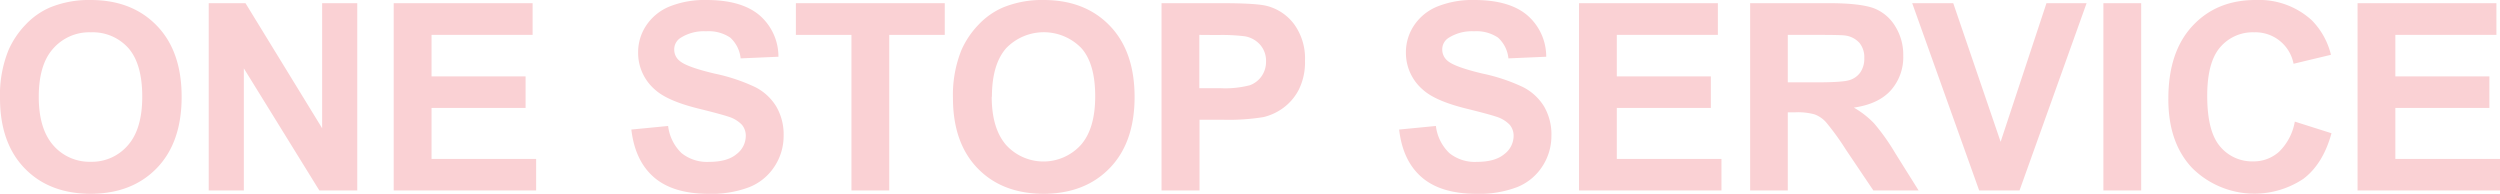 <svg xmlns="http://www.w3.org/2000/svg" viewBox="0 0 516 40"><defs><style>.cls-1{fill:#fad1d4;}</style></defs><g id="レイヤー_2" data-name="レイヤー 2"><g id="レイヤー_1-2" data-name="レイヤー 1"><path class="cls-1" d="M0,20.22a24.54,24.54,0,0,1,1.77-9.91A18.15,18.15,0,0,1,5.37,5a15.15,15.15,0,0,1,5-3.48A21.23,21.23,0,0,1,18.69,0q8.55,0,13.68,5.3T37.49,20q0,9.36-5.08,14.65T18.8,40q-8.62,0-13.71-5.26T0,20.22ZM8,20q0,6.57,3,10a9.89,9.89,0,0,0,7.7,3.39,9.79,9.79,0,0,0,7.66-3.36q3-3.36,3-10.09T26.51,9.94a9.85,9.85,0,0,0-7.74-3.27A9.89,9.89,0,0,0,11,10Q8,13.29,8,20Z"/><path class="cls-1" d="M43.08,39.31V.66h7.59L66.49,26.47V.66h7.25V39.31H65.91L50.33,14.11v25.2Z"/><path class="cls-1" d="M81.26,39.31V.66h28.67V7.2H89.07v8.57h19.41v6.51H89.07V32.8h21.59v6.51Z"/><path class="cls-1" d="M130.31,26.74,137.9,26a9.28,9.28,0,0,0,2.78,5.61,8.41,8.41,0,0,0,5.66,1.8c2.51,0,4.41-.53,5.68-1.6a4.73,4.73,0,0,0,1.91-3.73,3.54,3.54,0,0,0-.8-2.33,6.5,6.5,0,0,0-2.81-1.68c-.91-.31-3-.88-6.25-1.68q-6.27-1.56-8.81-3.83a10,10,0,0,1-3.55-7.78,9.9,9.9,0,0,1,1.67-5.52,10.54,10.54,0,0,1,4.82-3.92A19.48,19.48,0,0,1,145.81,0q7.27,0,11,3.19a11.27,11.27,0,0,1,3.86,8.52l-7.8.34a6.73,6.73,0,0,0-2.15-4.29,8,8,0,0,0-5-1.3,8.9,8.9,0,0,0-5.32,1.4,2.8,2.8,0,0,0-1.24,2.4,2.94,2.94,0,0,0,1.16,2.34q1.47,1.24,7.17,2.59A37.33,37.33,0,0,1,155.92,18a10.82,10.82,0,0,1,4.27,3.93,11.46,11.46,0,0,1,1.55,6.15,11.42,11.42,0,0,1-1.85,6.23,11.07,11.07,0,0,1-5.22,4.31A21.89,21.89,0,0,1,146.26,40q-7.33,0-11.26-3.39T130.31,26.74Z"/><path class="cls-1" d="M175.74,39.31V7.2H164.27V.66H195V7.2H183.54V39.31Z"/><path class="cls-1" d="M196.69,20.22a24.72,24.72,0,0,1,1.76-9.91,18.15,18.15,0,0,1,3.6-5.3,15.19,15.19,0,0,1,5-3.48A21.2,21.2,0,0,1,215.38,0q8.55,0,13.67,5.3T234.18,20q0,9.36-5.09,14.65T215.49,40q-8.62,0-13.71-5.26T196.69,20.22Zm8-.26q0,6.57,3,10a10.43,10.43,0,0,0,15.36,0q3-3.36,3-10.09T223.2,9.94a10.8,10.8,0,0,0-15.52,0Q204.73,13.29,204.73,20Z"/><path class="cls-1" d="M239.74,39.31V.66h12.52q7.13,0,9.28.58A10.16,10.16,0,0,1,267.11,5a12,12,0,0,1,2.24,7.53,12.66,12.66,0,0,1-1.29,6,10.8,10.8,0,0,1-3.29,3.81,11.3,11.3,0,0,1-4,1.83,44.68,44.68,0,0,1-8.1.55h-5.09V39.31Zm7.8-32.11v11h4.27a20.24,20.24,0,0,0,6.17-.61,5.1,5.1,0,0,0,2.44-1.9,5.18,5.18,0,0,0,.89-3,5,5,0,0,0-1.24-3.48,5.42,5.42,0,0,0-3.14-1.72,38.5,38.5,0,0,0-5.62-.26Z"/><path class="cls-1" d="M288.78,26.74l7.59-.74a9.23,9.23,0,0,0,2.79,5.61,8.37,8.37,0,0,0,5.65,1.8q3.78,0,5.68-1.6a4.74,4.74,0,0,0,1.92-3.73,3.5,3.5,0,0,0-.81-2.33,6.5,6.5,0,0,0-2.81-1.68c-.91-.31-3-.88-6.25-1.68q-6.27-1.56-8.8-3.83a10,10,0,0,1-3.56-7.78,10,10,0,0,1,1.67-5.52,10.57,10.57,0,0,1,4.83-3.92A19.42,19.42,0,0,1,304.28,0q7.29,0,11,3.19a11.27,11.27,0,0,1,3.86,8.52l-7.8.34a6.68,6.68,0,0,0-2.15-4.29,7.94,7.94,0,0,0-4.94-1.3,8.93,8.93,0,0,0-5.33,1.4,2.8,2.8,0,0,0-1.24,2.4,3,3,0,0,0,1.16,2.34c1,.83,3.38,1.69,7.17,2.59A37.45,37.45,0,0,1,314.4,18a10.89,10.89,0,0,1,4.27,3.93,11.46,11.46,0,0,1,1.54,6.15,11.42,11.42,0,0,1-1.85,6.23,11.07,11.07,0,0,1-5.22,4.31A21.89,21.89,0,0,1,304.73,40q-7.32,0-11.26-3.39T288.78,26.74Z"/><path class="cls-1" d="M325.91,39.31V.66h28.66V7.2H333.71v8.57h19.41v6.51H333.71V32.8h21.6v6.51Z"/><path class="cls-1" d="M361.23,39.31V.66h16.42c4.13,0,7.14.35,9,1a8.87,8.87,0,0,1,4.49,3.71,11.07,11.07,0,0,1,1.69,6.09,10.29,10.29,0,0,1-2.56,7.18q-2.55,2.84-7.64,3.57a18.52,18.52,0,0,1,4.18,3.25,44.29,44.29,0,0,1,4.44,6.27L396,39.31h-9.34L381,30.9a54.15,54.15,0,0,0-4.11-5.68,6,6,0,0,0-2.35-1.61,12.85,12.85,0,0,0-3.93-.43H369V39.31ZM369,17h5.78q5.61,0,7-.48A4.2,4.2,0,0,0,384,14.9a5,5,0,0,0,.79-2.9,4.66,4.66,0,0,0-1-3.15,4.81,4.81,0,0,0-2.94-1.52c-.64-.09-2.53-.13-5.7-.13H369Z"/><path class="cls-1" d="M408.5,39.31,394.68.66h8.47l9.78,28.61L422.39.66h8.28L416.83,39.31Z"/><path class="cls-1" d="M434.14,39.31V.66h7.8V39.31Z"/><path class="cls-1" d="M473.65,25.1l7.57,2.4q-1.74,6.33-5.79,9.4a18.22,18.22,0,0,1-22.93-2.19q-5-5.25-4.95-14.38,0-9.64,5-15T465.63,0a16.12,16.12,0,0,1,11.53,4.19,15.33,15.33,0,0,1,3.95,7.12l-7.72,1.85a8,8,0,0,0-8.15-6.49,8.8,8.8,0,0,0-7,3.09q-2.67,3.08-2.67,10,0,7.34,2.63,10.44a8.59,8.59,0,0,0,6.86,3.11,7.81,7.81,0,0,0,5.35-2A11.41,11.41,0,0,0,473.65,25.1Z"/><path class="cls-1" d="M486.6,39.31V.66h28.66V7.2H494.4v8.57h19.41v6.51H494.4V32.8H516v6.51Z"/></g></g></svg>